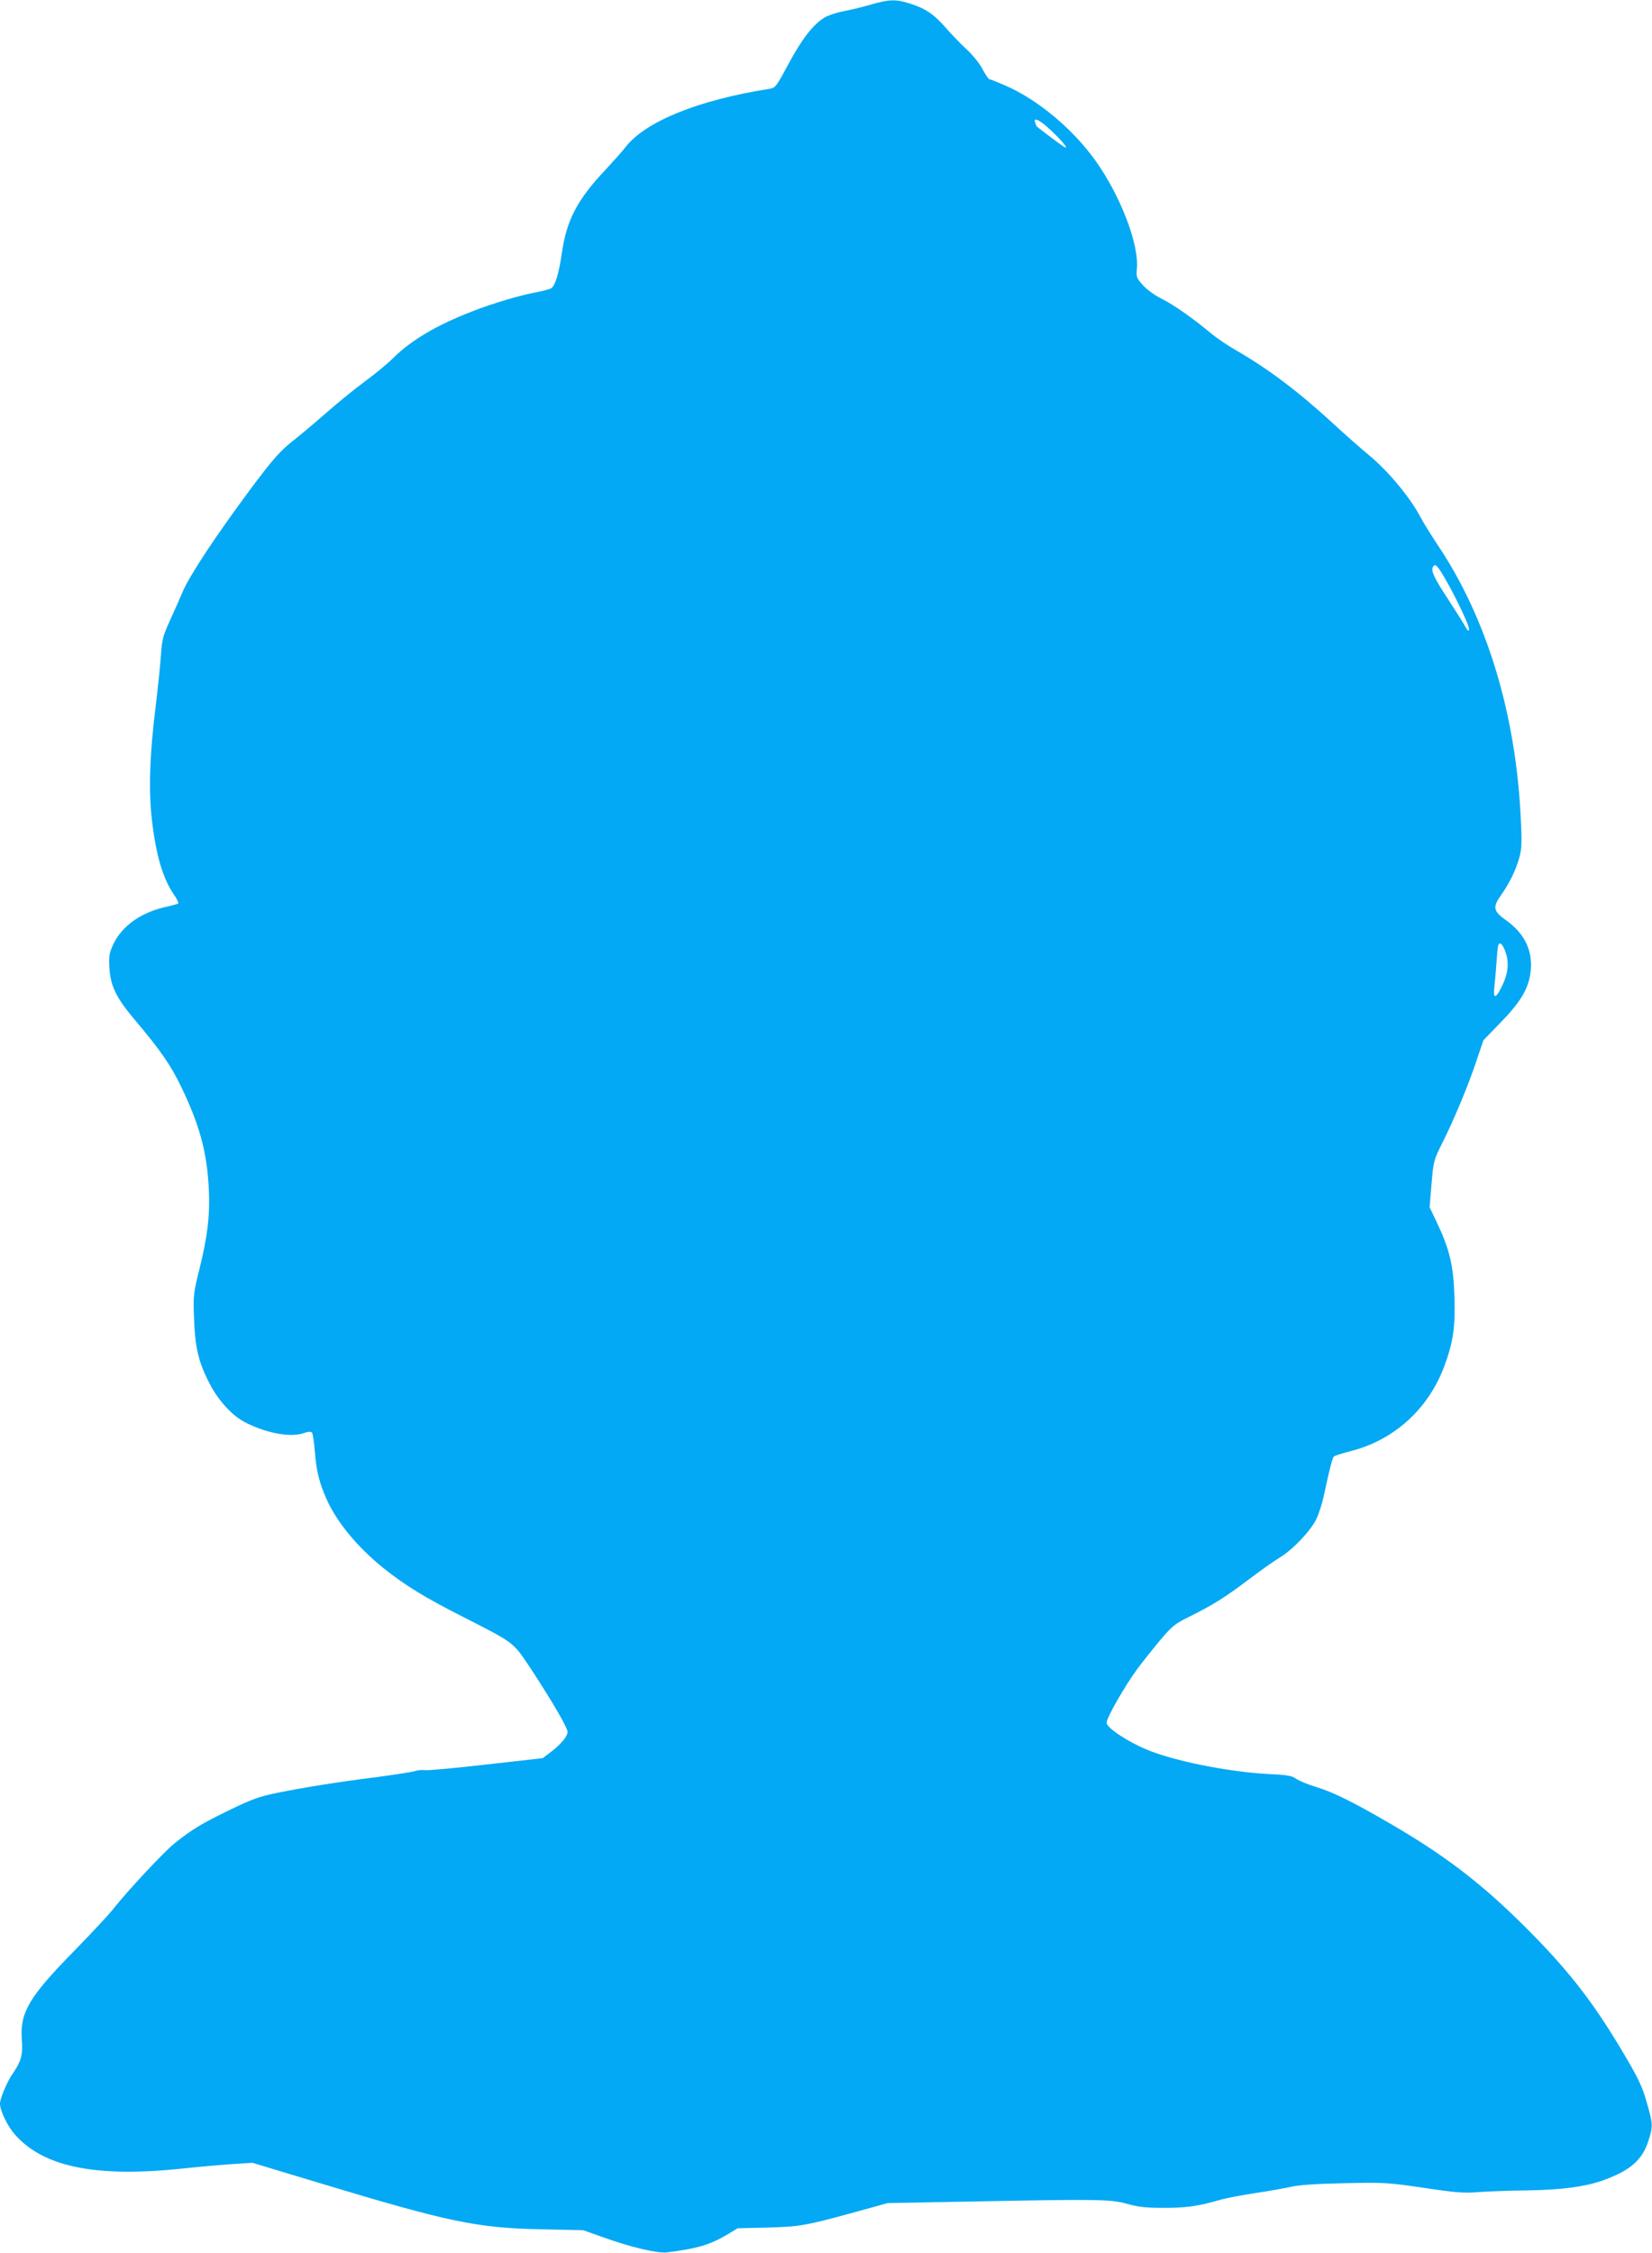 <?xml version="1.0" standalone="no"?>
<!DOCTYPE svg PUBLIC "-//W3C//DTD SVG 20010904//EN"
 "http://www.w3.org/TR/2001/REC-SVG-20010904/DTD/svg10.dtd">
<svg version="1.0" xmlns="http://www.w3.org/2000/svg"
 width="939pt" height="1280pt" viewBox="0 0 939 1280"
 preserveAspectRatio="xMidYMid meet">
<g transform="translate(0,1280) scale(0.1,-0.1)"
fill="#03a9f4" stroke="none">
<path d="M4950 12774 c-47 -14 -118 -31 -157 -38 -40 -8 -88 -24 -107 -36 -64
-39 -130 -124 -204 -263 -71 -132 -74 -136 -110 -142 -402 -63 -702 -185 -815
-329 -17 -23 -69 -80 -113 -128 -162 -171 -223 -287 -250 -473 -17 -119 -39
-192 -63 -204 -9 -5 -45 -14 -79 -21 -92 -16 -253 -64 -368 -109 -203 -79
-344 -162 -449 -265 -34 -34 -106 -93 -161 -133 -54 -40 -153 -120 -219 -178
-66 -58 -145 -124 -175 -148 -86 -66 -124 -109 -260 -291 -198 -267 -344 -488
-383 -581 -14 -33 -45 -104 -70 -158 -40 -88 -46 -109 -52 -195 -3 -53 -17
-185 -30 -293 -35 -282 -41 -482 -21 -652 24 -201 62 -329 126 -422 17 -24 27
-46 22 -49 -4 -2 -38 -12 -76 -20 -140 -33 -246 -110 -294 -215 -21 -46 -24
-64 -20 -132 6 -102 40 -171 149 -299 141 -167 200 -252 259 -375 106 -221
146 -369 157 -580 7 -149 -7 -267 -53 -454 -35 -140 -36 -149 -31 -285 6 -164
26 -248 90 -370 48 -94 131 -183 202 -218 127 -64 263 -87 339 -58 19 7 33 7
39 1 5 -5 13 -56 17 -113 9 -108 24 -169 65 -263 59 -133 174 -272 323 -393
128 -102 234 -167 467 -285 271 -138 272 -139 355 -262 83 -124 170 -266 206
-336 25 -50 25 -51 7 -82 -11 -17 -43 -51 -73 -74 l-55 -42 -320 -36 c-175
-20 -333 -35 -350 -32 -16 2 -41 0 -54 -5 -14 -5 -111 -20 -215 -34 -237 -30
-416 -59 -570 -90 -102 -21 -142 -35 -272 -98 -160 -78 -210 -108 -312 -189
-63 -51 -265 -267 -355 -381 -27 -33 -127 -140 -221 -236 -251 -256 -303 -345
-292 -496 7 -90 -3 -125 -55 -200 -30 -44 -69 -138 -69 -166 0 -40 44 -131 88
-179 163 -182 460 -241 947 -190 99 11 230 22 290 26 l110 7 368 -111 c751
-227 908 -260 1282 -267 l230 -5 110 -39 c161 -58 311 -93 365 -87 171 21 246
43 345 102 l58 35 166 4 c183 4 227 12 516 92 l170 47 475 9 c724 14 792 13
886 -13 63 -18 106 -23 209 -23 129 0 191 9 315 44 36 11 128 28 205 40 77 11
169 28 205 36 44 10 143 17 301 20 228 5 245 4 450 -26 179 -27 229 -31 304
-25 50 4 176 9 280 10 198 3 327 20 427 54 159 55 232 116 267 226 27 82 26
97 -5 207 -29 106 -50 148 -154 323 -165 274 -303 450 -544 690 -249 248 -459
408 -776 591 -202 117 -311 171 -408 201 -48 14 -100 36 -115 47 -23 17 -50
22 -160 27 -225 12 -535 74 -690 139 -110 46 -227 124 -227 152 0 29 104 210
176 308 31 41 89 114 130 163 67 79 83 92 167 133 136 68 199 108 332 208 66
50 146 107 178 126 75 45 177 152 210 221 14 30 32 86 40 124 34 157 50 220
58 229 4 5 49 19 98 32 243 61 439 238 529 478 52 138 65 226 59 401 -5 172
-27 266 -99 418 l-42 88 11 133 c11 130 12 134 61 232 68 135 151 335 196 472
l38 112 98 101 c109 112 154 185 168 273 20 125 -27 229 -138 308 -73 51 -77
74 -26 145 45 64 81 137 101 207 14 48 16 83 10 209 -26 602 -191 1150 -472
1569 -41 62 -84 131 -95 153 -59 114 -185 267 -298 360 -40 33 -134 115 -207
183 -199 182 -364 306 -551 414 -46 26 -107 68 -136 92 -103 86 -213 163 -278
196 -40 19 -85 51 -109 77 -39 43 -41 48 -37 95 14 137 -92 413 -233 612 -130
183 -331 351 -517 431 -44 19 -84 35 -89 35 -4 0 -21 25 -37 55 -16 32 -56 81
-90 113 -34 31 -89 88 -121 125 -68 78 -117 110 -207 138 -79 24 -112 23 -218
-7z m1025 -716 c63 -59 105 -111 73 -92 -26 16 -158 115 -158 119 0 2 -3 10
-6 19 -13 34 28 14 91 -46z m2234 -2537 c60 -102 141 -271 141 -295 -1 -16 -6
-12 -23 17 -12 22 -57 92 -99 157 -77 117 -96 159 -83 179 12 21 23 11 64 -58z
m345 -2121 c25 -62 20 -126 -14 -197 -37 -79 -55 -83 -46 -10 3 28 9 90 12
137 3 47 7 91 10 98 7 23 22 12 38 -28z"/>
</g>
</svg>
